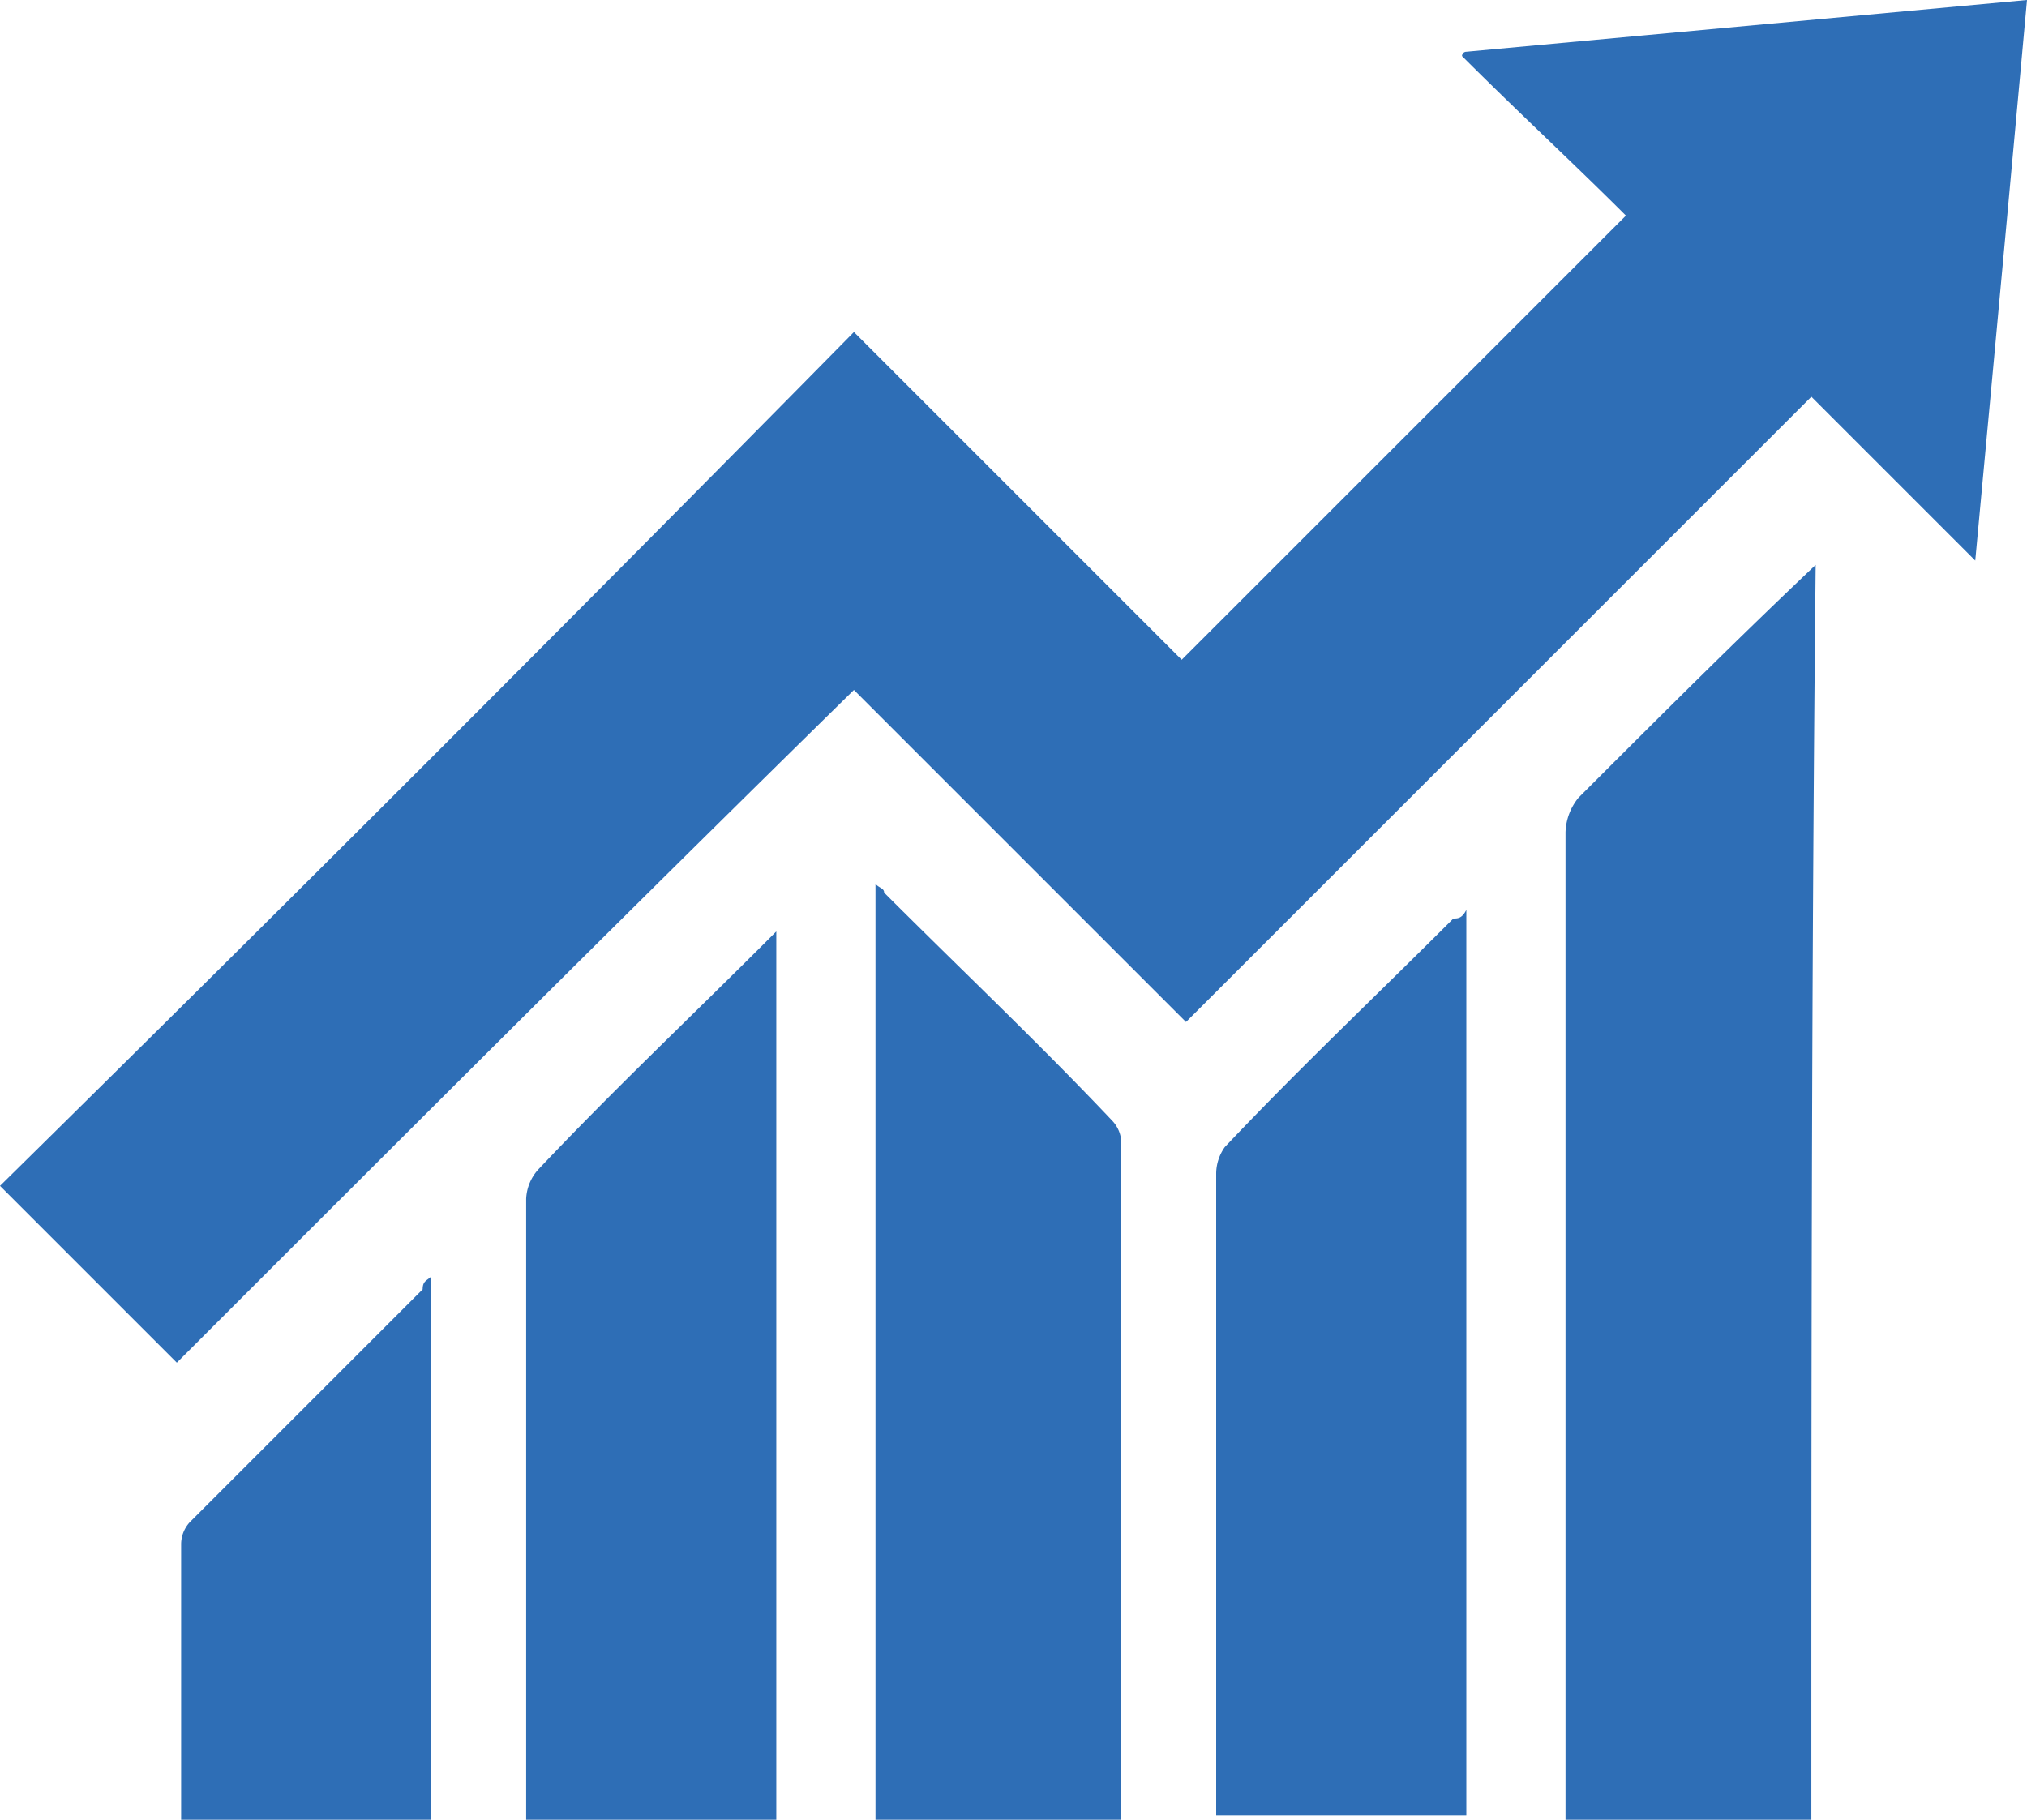 <svg id="Livello_1" data-name="Livello 1" xmlns="http://www.w3.org/2000/svg" viewBox="0 0 47 42.2"><defs><style>.cls-1{fill:#2e6eb6;}</style></defs><path class="cls-1" d="M4.6,34.5.5,30.4q9.9-9.75,19.8-19.8l7.6,7.6L38.2,7.9C37,6.7,35.7,5.5,34.4,4.2a.1.1,0,0,1,.1-.1l13-1.2c-.4,4.4-.8,8.7-1.2,13l-3.8-3.8L28,26.6l-7.7-7.7C15,24.1,9.8,29.3,4.6,34.5Z" transform="translate(-0.5 -2.9)"/><path class="cls-1" d="M42.5,45.1H36.8V22.2a1.33,1.33,0,0,1,.3-.8c1.8-1.8,3.6-3.6,5.5-5.4C42.5,25.7,42.5,35.4,42.5,45.1Z" transform="translate(-0.5 -2.9)"/><path class="cls-1" d="M26.5,45.1H20.8V23.4c.1.1.2.1.2.2,1.8,1.8,3.6,3.5,5.3,5.3a.76.76,0,0,1,.2.5V45.1Z" transform="translate(-0.5 -2.9)"/><path class="cls-1" d="M34.5,24V45H28.7V30.1a1.07,1.07,0,0,1,.2-.6c1.7-1.8,3.5-3.5,5.3-5.3C34.3,24.2,34.4,24.2,34.5,24Z" transform="translate(-0.5 -2.9)"/><path class="cls-1" d="M18.5,24.5V45.1H12.7V30.7A1.08,1.08,0,0,1,13,30c1.7-1.8,3.5-3.5,5.3-5.3Z" transform="translate(-0.5 -2.9)"/><path class="cls-1" d="M10.5,32.5V45.1H4.7V38.7a.76.76,0,0,1,.2-.5l5.4-5.4C10.3,32.6,10.4,32.6,10.5,32.5Z" transform="translate(-0.5 -2.9)"/></svg>